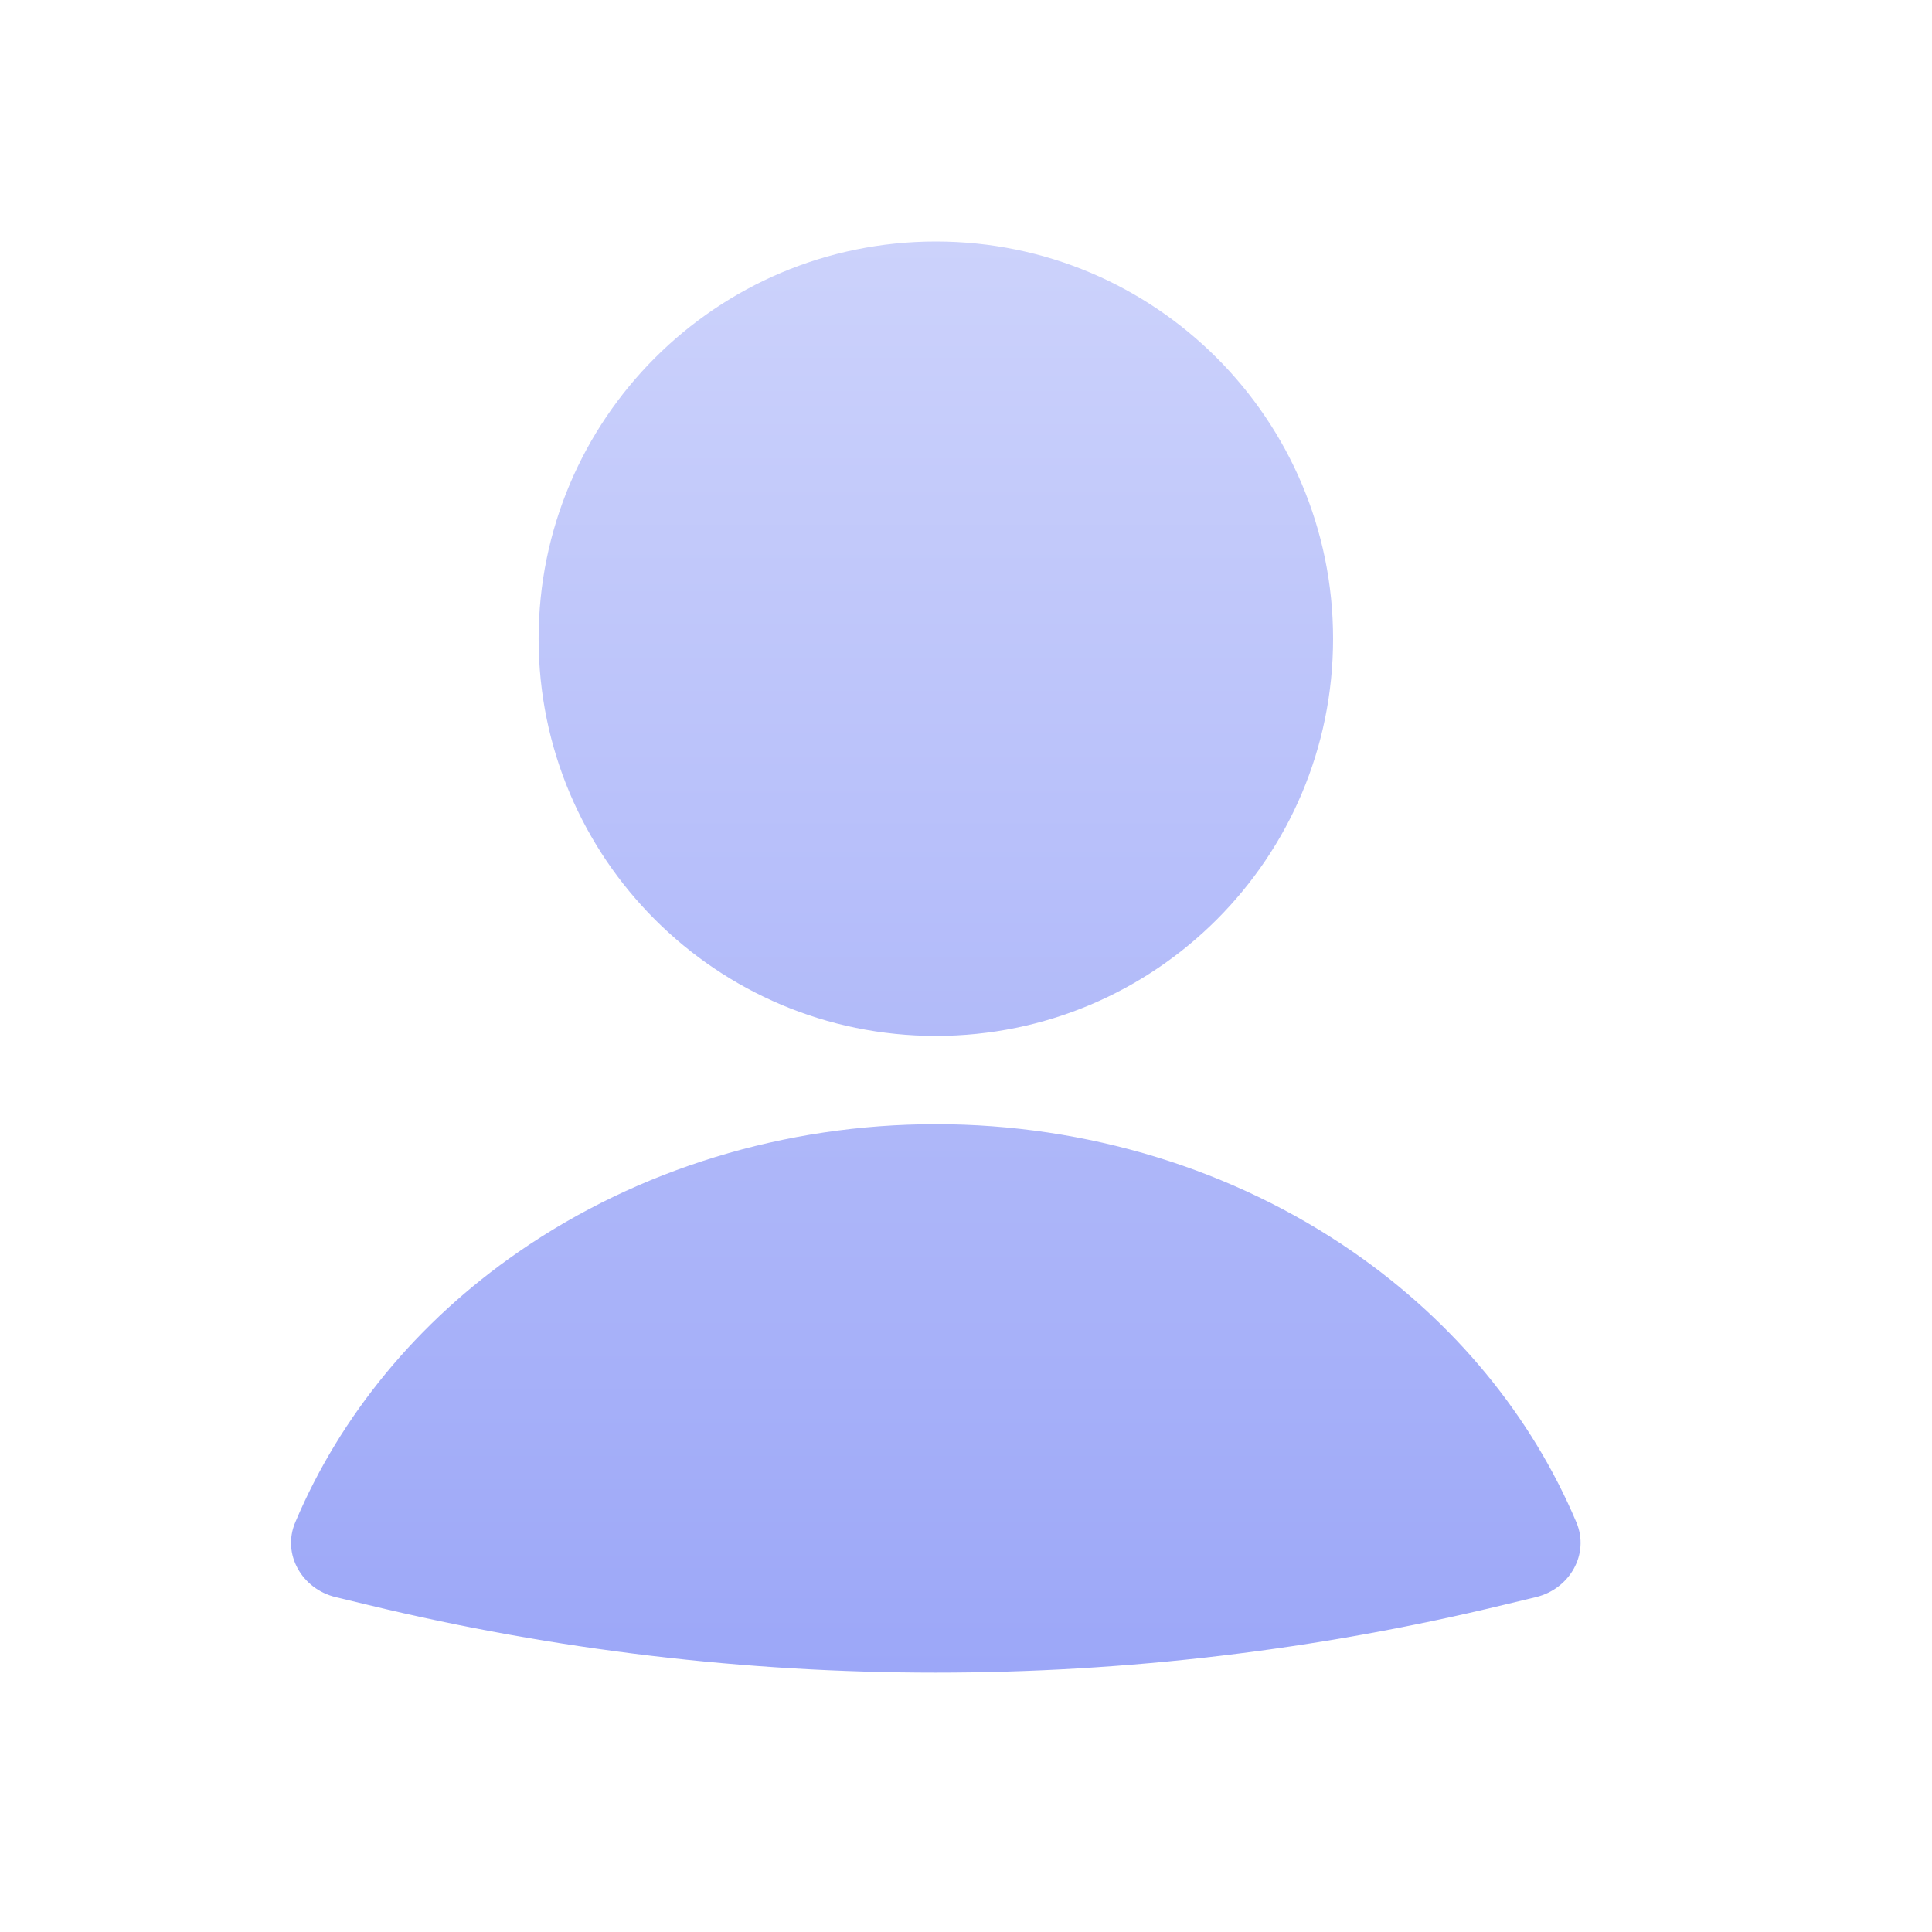 <?xml version="1.0" encoding="UTF-8"?>
<svg xmlns="http://www.w3.org/2000/svg" width="32" height="32" viewBox="0 0 32 32" fill="none">
  <path fill-rule="evenodd" clip-rule="evenodd" d="M15.501 17.158C19.134 17.158 22.08 14.213 22.08 10.579C22.08 6.946 19.134 4 15.501 4C11.867 4 8.921 6.946 8.921 10.579C8.921 14.213 11.867 17.158 15.501 17.158ZM26.11 25.215C26.332 25.742 25.998 26.318 25.441 26.453L24.892 26.585C18.719 28.077 12.28 28.077 6.107 26.585L5.558 26.453C5.002 26.318 4.667 25.742 4.89 25.215C5.636 23.447 6.913 21.894 8.589 20.735C10.572 19.363 13.001 18.62 15.5 18.62C17.999 18.62 20.428 19.363 22.41 20.735C24.086 21.894 25.364 23.447 26.11 25.215Z" fill="url(#paint0_linear_1732_677)"></path>
  <defs>
    <linearGradient id="paint0_linear_1732_677" x1="15.5" y1="4" x2="15.5" y2="27.704" gradientUnits="userSpaceOnUse">
      <stop stop-color="#CCD2FB"></stop>
      <stop offset="1" stop-color="#9CA7F8"></stop>
    </linearGradient>
  </defs>
</svg>
